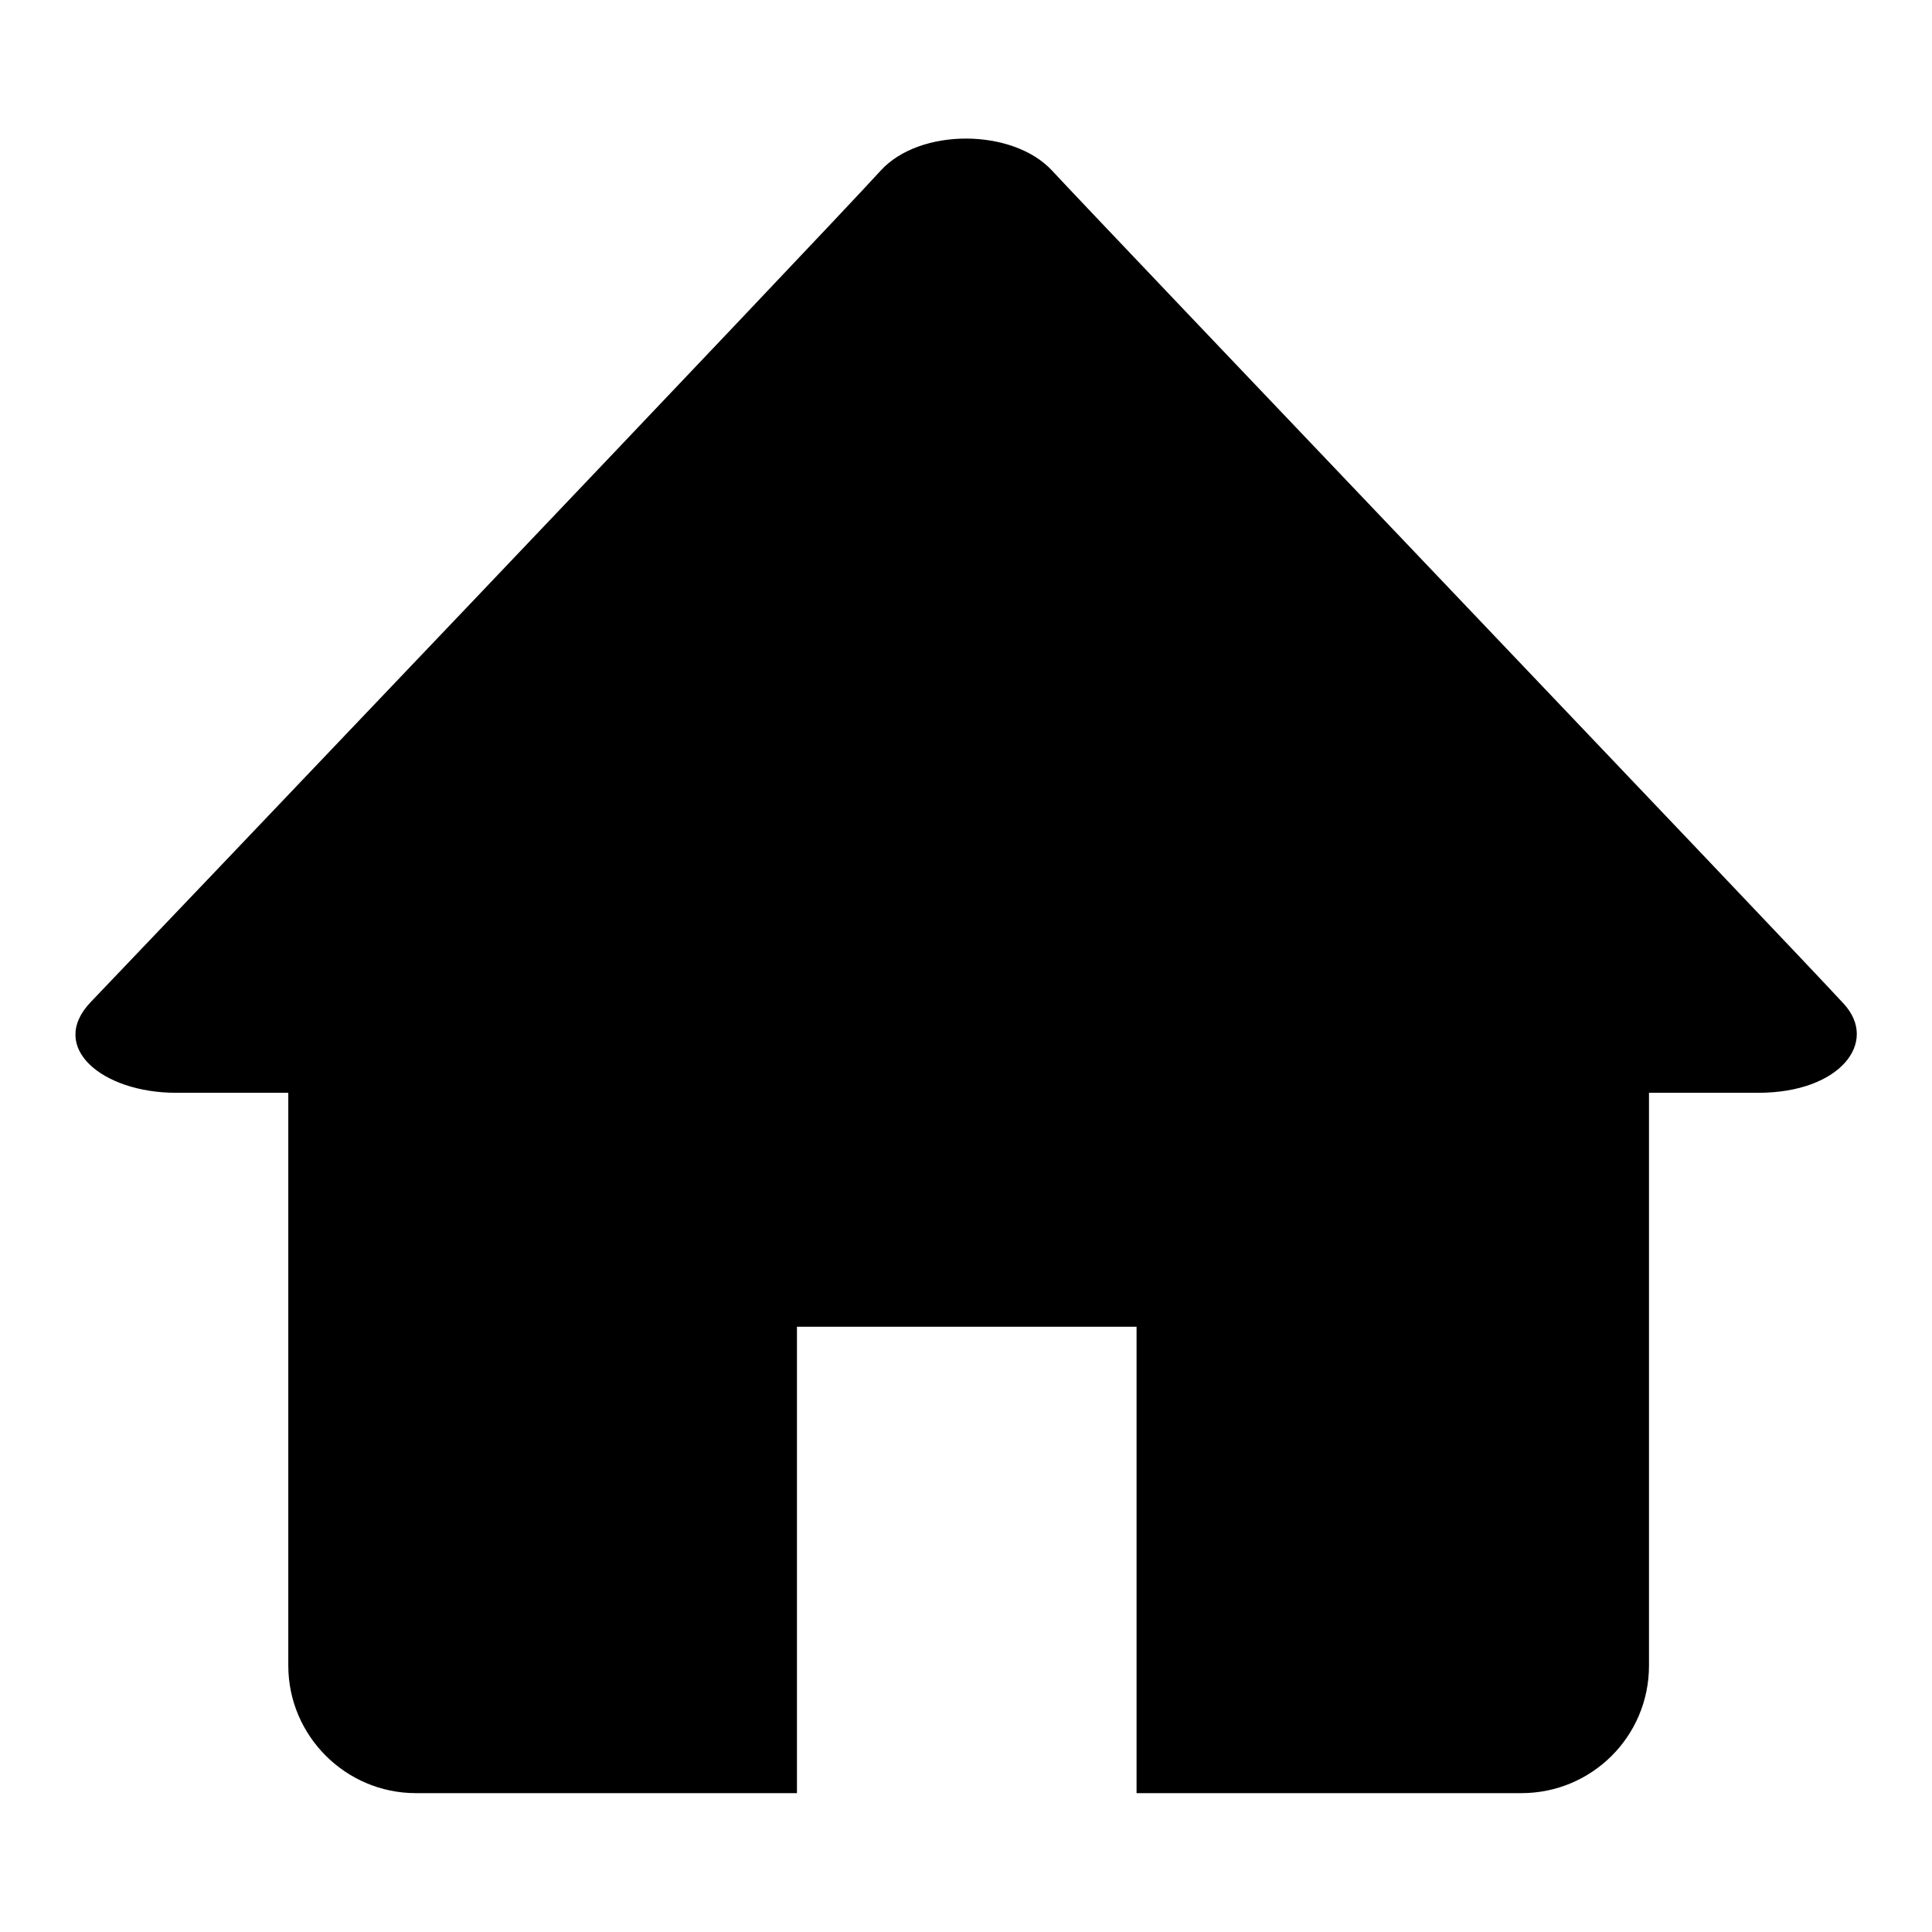 <?xml version="1.0" encoding="utf-8"?>
<!-- Svg Vector Icons : http://www.onlinewebfonts.com/icon -->
<!DOCTYPE svg PUBLIC "-//W3C//DTD SVG 1.1//EN" "http://www.w3.org/Graphics/SVG/1.1/DTD/svg11.dtd">
<svg version="1.1" xmlns="http://www.w3.org/2000/svg" xmlns:xlink="http://www.w3.org/1999/xlink" x="0px" y="0px" viewBox="0 0 256 256" enable-background="new 0 0 256 256" xml:space="preserve">
<g> <path fill="#000000" d="M244.3,133c-6.4-7-99.1-104.1-104.9-110.4c-5.2-5.6-17.5-5.7-22.7,0C108.8,31.3,16.6,128,12,132.8 c-5.7,6,1.6,12,11.3,12h14.9v75.9c0,9.3,7.6,16.9,16.9,16.9h50.5v-61.8h45v61.8h51c9.3,0,16.9-7.5,16.9-16.9v-75.9H233 C243.8,144.8,249,138.1,244.3,133z"/></g>
</svg>